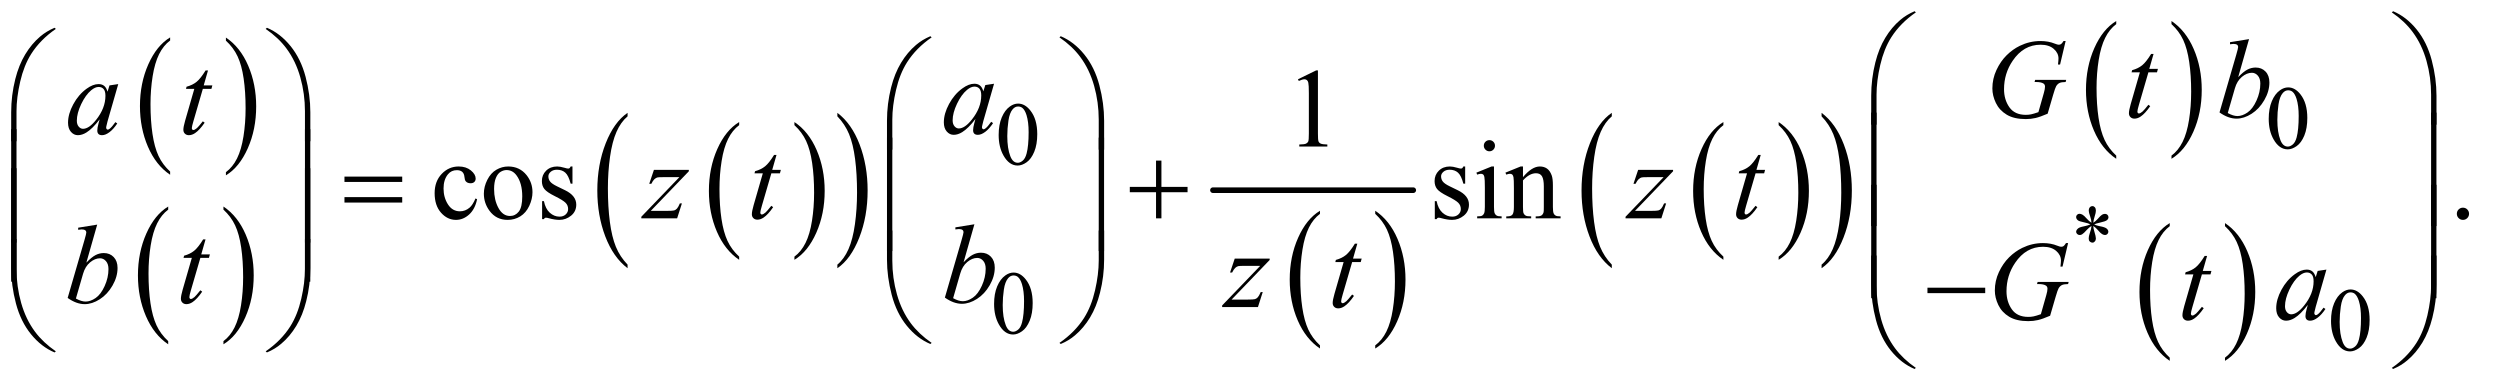 <?xml version="1.0" encoding="UTF-8"?>
<!DOCTYPE svg PUBLIC '-//W3C//DTD SVG 1.0//EN'
          'http://www.w3.org/TR/2001/REC-SVG-20010904/DTD/svg10.dtd'>
<svg stroke-dasharray="none" shape-rendering="auto" xmlns="http://www.w3.org/2000/svg" font-family="'Dialog'" text-rendering="auto" width="348" fill-opacity="1" color-interpolation="auto" color-rendering="auto" preserveAspectRatio="xMidYMid meet" font-size="12px" viewBox="0 0 348 54" fill="black" xmlns:xlink="http://www.w3.org/1999/xlink" stroke="black" image-rendering="auto" stroke-miterlimit="10" stroke-linecap="square" stroke-linejoin="miter" font-style="normal" stroke-width="1" height="54" stroke-dashoffset="0" font-weight="normal" stroke-opacity="1"
><!--Generated by the Batik Graphics2D SVG Generator--><defs id="genericDefs"
  /><g
  ><defs id="defs1"
    ><clipPath clipPathUnits="userSpaceOnUse" id="clipPath1"
      ><path d="M0.94 1.608 L221.488 1.608 L221.488 35.318 L0.94 35.318 L0.94 1.608 Z"
      /></clipPath
      ><clipPath clipPathUnits="userSpaceOnUse" id="clipPath2"
      ><path d="M30.02 51.542 L30.02 1131.989 L7076.292 1131.989 L7076.292 51.542 Z"
      /></clipPath
    ></defs
    ><g transform="scale(1.576,1.576) translate(-0.94,-1.608) matrix(0.031,0,0,0.031,0,0)"
    ><path d="M515.062 540.781 L515.062 549.797 Q474.406 522.516 451.742 469.703 Q429.078 416.891 429.078 354.125 Q429.078 288.828 452.914 235.18 Q476.75 181.531 515.062 158.438 L515.062 167.25 Q495.906 181.531 483.602 206.305 Q471.297 231.078 465.219 269.188 Q459.141 307.297 459.141 348.656 Q459.141 395.484 464.75 433.273 Q470.359 471.062 481.883 495.945 Q493.406 520.828 515.062 540.781 Z" stroke="none" clip-path="url(#clipPath2)"
    /></g
    ><g transform="matrix(0.049,0,0,0.049,-1.481,-2.534)"
    ><path d="M672.016 167.25 L672.016 158.438 Q712.656 185.516 735.32 238.32 Q757.984 291.125 757.984 353.906 Q757.984 419.203 734.156 472.953 Q710.328 526.703 672.016 549.797 L672.016 540.781 Q691.328 526.5 703.633 501.727 Q715.938 476.953 721.93 438.945 Q727.922 400.938 727.922 359.375 Q727.922 312.75 722.398 274.852 Q716.875 236.953 705.266 212.078 Q693.656 187.203 672.016 167.25 Z" stroke="none" clip-path="url(#clipPath2)"
    /></g
    ><g transform="matrix(0.049,0,0,0.049,-1.481,-2.534)"
    ><path d="M508.062 1020.781 L508.062 1029.797 Q467.406 1002.516 444.742 949.703 Q422.078 896.891 422.078 834.125 Q422.078 768.828 445.914 715.18 Q469.75 661.531 508.062 638.438 L508.062 647.25 Q488.906 661.531 476.602 686.305 Q464.297 711.078 458.219 749.188 Q452.141 787.297 452.141 828.656 Q452.141 875.484 457.75 913.273 Q463.359 951.062 474.883 975.945 Q486.406 1000.828 508.062 1020.781 Z" stroke="none" clip-path="url(#clipPath2)"
    /></g
    ><g transform="matrix(0.049,0,0,0.049,-1.481,-2.534)"
    ><path d="M665.016 647.25 L665.016 638.438 Q705.656 665.516 728.32 718.32 Q750.984 771.125 750.984 833.906 Q750.984 899.203 727.156 952.953 Q703.328 1006.703 665.016 1029.797 L665.016 1020.781 Q684.328 1006.5 696.633 981.727 Q708.938 956.953 714.93 918.945 Q720.922 880.938 720.922 839.375 Q720.922 792.75 715.398 754.852 Q709.875 716.953 698.266 692.078 Q686.656 667.203 665.016 647.25 Z" stroke="none" clip-path="url(#clipPath2)"
    /></g
    ><g transform="matrix(0.049,0,0,0.049,-1.481,-2.534)"
    ><path d="M2130.062 780.781 L2130.062 789.797 Q2089.406 762.516 2066.742 709.703 Q2044.078 656.891 2044.078 594.125 Q2044.078 528.828 2067.914 475.18 Q2091.75 421.531 2130.062 398.438 L2130.062 407.25 Q2110.906 421.531 2098.602 446.305 Q2086.297 471.078 2080.219 509.188 Q2074.141 547.297 2074.141 588.656 Q2074.141 635.484 2079.75 673.273 Q2085.359 711.062 2096.883 735.945 Q2108.406 760.828 2130.062 780.781 Z" stroke="none" clip-path="url(#clipPath2)"
    /></g
    ><g transform="matrix(0.049,0,0,0.049,-1.481,-2.534)"
    ><path d="M2287.016 407.25 L2287.016 398.438 Q2327.656 425.516 2350.32 478.32 Q2372.984 531.125 2372.984 593.906 Q2372.984 659.203 2349.156 712.953 Q2325.328 766.703 2287.016 789.797 L2287.016 780.781 Q2306.328 766.5 2318.633 741.727 Q2330.938 716.953 2336.93 678.945 Q2342.922 640.938 2342.922 599.375 Q2342.922 552.75 2337.398 514.852 Q2331.875 476.953 2320.266 452.078 Q2308.656 427.203 2287.016 407.25 Z" stroke="none" clip-path="url(#clipPath2)"
    /></g
    ><g transform="matrix(0.049,0,0,0.049,-1.481,-2.534)"
    ><path d="M1813.062 803.484 L1813.062 813.672 Q1772.406 782.891 1749.742 723.328 Q1727.078 663.766 1727.078 592.953 Q1727.078 519.312 1750.914 458.805 Q1774.75 398.297 1813.062 372.25 L1813.062 382.188 Q1793.906 398.297 1781.602 426.242 Q1769.297 454.188 1763.219 497.172 Q1757.141 540.156 1757.141 586.797 Q1757.141 639.609 1762.75 682.234 Q1768.359 724.859 1779.883 752.93 Q1791.406 781 1813.062 803.484 Z" stroke="none" clip-path="url(#clipPath2)"
    /></g
    ><g transform="matrix(0.049,0,0,0.049,-1.481,-2.534)"
    ><path d="M2409.016 382.188 L2409.016 372.25 Q2449.656 402.797 2472.32 462.359 Q2494.984 521.922 2494.984 592.719 Q2494.984 666.375 2471.156 727 Q2447.328 787.625 2409.016 813.672 L2409.016 803.484 Q2428.328 787.391 2440.633 759.445 Q2452.938 731.5 2458.93 688.633 Q2464.922 645.766 2464.922 598.875 Q2464.922 546.312 2459.398 503.562 Q2453.875 460.812 2442.266 432.75 Q2430.656 404.688 2409.016 382.188 Z" stroke="none" clip-path="url(#clipPath2)"
    /></g
    ><g transform="matrix(0.049,0,0,0.049,-1.481,-2.534)"
    ><path d="M3780.062 1032.781 L3780.062 1041.797 Q3739.406 1014.516 3716.742 961.703 Q3694.078 908.891 3694.078 846.125 Q3694.078 780.828 3717.914 727.18 Q3741.75 673.531 3780.062 650.438 L3780.062 659.25 Q3760.906 673.531 3748.602 698.305 Q3736.297 723.078 3730.219 761.188 Q3724.141 799.297 3724.141 840.656 Q3724.141 887.484 3729.75 925.273 Q3735.359 963.062 3746.883 987.945 Q3758.406 1012.828 3780.062 1032.781 Z" stroke="none" clip-path="url(#clipPath2)"
    /></g
    ><g transform="matrix(0.049,0,0,0.049,-1.481,-2.534)"
    ><path d="M3937.016 659.25 L3937.016 650.438 Q3977.656 677.516 4000.32 730.32 Q4022.984 783.125 4022.984 845.906 Q4022.984 911.203 3999.156 964.953 Q3975.328 1018.703 3937.016 1041.797 L3937.016 1032.781 Q3956.328 1018.5 3968.633 993.727 Q3980.938 968.953 3986.93 930.945 Q3992.922 892.938 3992.922 851.375 Q3992.922 804.75 3987.398 766.852 Q3981.875 728.953 3970.266 704.078 Q3958.656 679.203 3937.016 659.25 Z" stroke="none" clip-path="url(#clipPath2)"
    /></g
    ><g stroke-width="16" transform="matrix(0.049,0,0,0.049,-1.481,-2.534)" stroke-linejoin="round" stroke-linecap="round"
    ><line y2="592" fill="none" x1="3476" clip-path="url(#clipPath2)" x2="4045" y1="592"
    /></g
    ><g transform="matrix(0.049,0,0,0.049,-1.481,-2.534)"
    ><path d="M4926.062 780.781 L4926.062 789.797 Q4885.406 762.516 4862.742 709.703 Q4840.078 656.891 4840.078 594.125 Q4840.078 528.828 4863.914 475.18 Q4887.75 421.531 4926.062 398.438 L4926.062 407.25 Q4906.906 421.531 4894.602 446.305 Q4882.297 471.078 4876.219 509.188 Q4870.141 547.297 4870.141 588.656 Q4870.141 635.484 4875.75 673.273 Q4881.359 711.062 4892.883 735.945 Q4904.406 760.828 4926.062 780.781 Z" stroke="none" clip-path="url(#clipPath2)"
    /></g
    ><g transform="matrix(0.049,0,0,0.049,-1.481,-2.534)"
    ><path d="M5083.016 407.25 L5083.016 398.438 Q5123.656 425.516 5146.32 478.32 Q5168.984 531.125 5168.984 593.906 Q5168.984 659.203 5145.156 712.953 Q5121.328 766.703 5083.016 789.797 L5083.016 780.781 Q5102.328 766.5 5114.633 741.727 Q5126.938 716.953 5132.93 678.945 Q5138.922 640.938 5138.922 599.375 Q5138.922 552.75 5133.398 514.852 Q5127.875 476.953 5116.266 452.078 Q5104.656 427.203 5083.016 407.25 Z" stroke="none" clip-path="url(#clipPath2)"
    /></g
    ><g transform="matrix(0.049,0,0,0.049,-1.481,-2.534)"
    ><path d="M4609.062 803.484 L4609.062 813.672 Q4568.406 782.891 4545.742 723.328 Q4523.078 663.766 4523.078 592.953 Q4523.078 519.312 4546.914 458.805 Q4570.75 398.297 4609.062 372.25 L4609.062 382.188 Q4589.906 398.297 4577.602 426.242 Q4565.297 454.188 4559.219 497.172 Q4553.141 540.156 4553.141 586.797 Q4553.141 639.609 4558.75 682.234 Q4564.359 724.859 4575.883 752.93 Q4587.406 781 4609.062 803.484 Z" stroke="none" clip-path="url(#clipPath2)"
    /></g
    ><g transform="matrix(0.049,0,0,0.049,-1.481,-2.534)"
    ><path d="M5205.016 382.188 L5205.016 372.25 Q5245.656 402.797 5268.32 462.359 Q5290.984 521.922 5290.984 592.719 Q5290.984 666.375 5267.156 727 Q5243.328 787.625 5205.016 813.672 L5205.016 803.484 Q5224.328 787.391 5236.633 759.445 Q5248.938 731.5 5254.93 688.633 Q5260.922 645.766 5260.922 598.875 Q5260.922 546.312 5255.398 503.562 Q5249.875 460.812 5238.266 432.75 Q5226.656 404.688 5205.016 382.188 Z" stroke="none" clip-path="url(#clipPath2)"
    /></g
    ><g transform="matrix(0.049,0,0,0.049,-1.481,-2.534)"
    ><path d="M6042.062 493.781 L6042.062 502.797 Q6001.406 475.516 5978.742 422.703 Q5956.078 369.891 5956.078 307.125 Q5956.078 241.828 5979.914 188.18 Q6003.75 134.531 6042.062 111.438 L6042.062 120.25 Q6022.906 134.531 6010.602 159.305 Q5998.297 184.078 5992.219 222.188 Q5986.141 260.297 5986.141 301.656 Q5986.141 348.484 5991.75 386.273 Q5997.359 424.062 6008.883 448.945 Q6020.406 473.828 6042.062 493.781 Z" stroke="none" clip-path="url(#clipPath2)"
    /></g
    ><g transform="matrix(0.049,0,0,0.049,-1.481,-2.534)"
    ><path d="M6199.016 120.25 L6199.016 111.438 Q6239.656 138.516 6262.32 191.32 Q6284.984 244.125 6284.984 306.906 Q6284.984 372.203 6261.156 425.953 Q6237.328 479.703 6199.016 502.797 L6199.016 493.781 Q6218.328 479.5 6230.633 454.727 Q6242.938 429.953 6248.93 391.945 Q6254.922 353.938 6254.922 312.375 Q6254.922 265.75 6249.398 227.852 Q6243.875 189.953 6232.266 165.078 Q6220.656 140.203 6199.016 120.25 Z" stroke="none" clip-path="url(#clipPath2)"
    /></g
    ><g transform="matrix(0.049,0,0,0.049,-1.481,-2.534)"
    ><path d="M6194.062 1067.781 L6194.062 1076.797 Q6153.406 1049.516 6130.742 996.703 Q6108.078 943.891 6108.078 881.125 Q6108.078 815.828 6131.914 762.18 Q6155.75 708.531 6194.062 685.438 L6194.062 694.25 Q6174.906 708.531 6162.602 733.305 Q6150.297 758.078 6144.219 796.188 Q6138.141 834.297 6138.141 875.656 Q6138.141 922.484 6143.75 960.273 Q6149.359 998.062 6160.883 1022.945 Q6172.406 1047.828 6194.062 1067.781 Z" stroke="none" clip-path="url(#clipPath2)"
    /></g
    ><g transform="matrix(0.049,0,0,0.049,-1.481,-2.534)"
    ><path d="M6351.016 694.25 L6351.016 685.438 Q6391.656 712.516 6414.32 765.32 Q6436.984 818.125 6436.984 880.906 Q6436.984 946.203 6413.156 999.953 Q6389.328 1053.703 6351.016 1076.797 L6351.016 1067.781 Q6370.328 1053.5 6382.633 1028.727 Q6394.938 1003.953 6400.93 965.945 Q6406.922 927.938 6406.922 886.375 Q6406.922 839.75 6401.398 801.852 Q6395.875 763.953 6384.266 739.078 Q6372.656 714.203 6351.016 694.25 Z" stroke="none" clip-path="url(#clipPath2)"
    /></g
    ><g transform="matrix(0.049,0,0,0.049,-1.481,-2.534)"
    ><path d="M6475.25 389.25 Q6475.25 360.25 6484 339.312 Q6492.75 318.375 6507.25 308.125 Q6518.5 300 6530.5 300 Q6550 300 6565.5 319.875 Q6584.875 344.5 6584.875 386.625 Q6584.875 416.125 6576.375 436.75 Q6567.875 457.375 6554.688 466.688 Q6541.5 476 6529.25 476 Q6505 476 6488.875 447.375 Q6475.25 423.25 6475.25 389.25 ZM6499.75 392.375 Q6499.75 427.375 6508.375 449.5 Q6515.5 468.125 6529.625 468.125 Q6536.375 468.125 6543.625 462.062 Q6550.875 456 6554.625 441.75 Q6560.375 420.25 6560.375 381.125 Q6560.375 352.125 6554.375 332.75 Q6549.875 318.375 6542.75 312.375 Q6537.625 308.25 6530.375 308.25 Q6521.875 308.25 6515.25 315.875 Q6506.25 326.25 6503 348.5 Q6499.75 370.75 6499.75 392.375 Z" stroke="none" clip-path="url(#clipPath2)"
    /></g
    ><g transform="matrix(0.049,0,0,0.049,-1.481,-2.534)"
    ><path d="M2867.25 435.25 Q2867.25 406.25 2876 385.312 Q2884.75 364.375 2899.25 354.125 Q2910.5 346 2922.5 346 Q2942 346 2957.5 365.875 Q2976.875 390.5 2976.875 432.625 Q2976.875 462.125 2968.375 482.75 Q2959.875 503.375 2946.688 512.688 Q2933.5 522 2921.25 522 Q2897 522 2880.875 493.375 Q2867.25 469.25 2867.25 435.25 ZM2891.75 438.375 Q2891.75 473.375 2900.375 495.5 Q2907.5 514.125 2921.625 514.125 Q2928.375 514.125 2935.625 508.062 Q2942.875 502 2946.625 487.75 Q2952.375 466.25 2952.375 427.125 Q2952.375 398.125 2946.375 378.75 Q2941.875 364.375 2934.75 358.375 Q2929.625 354.25 2922.375 354.25 Q2913.875 354.25 2907.25 361.875 Q2898.25 372.25 2895 394.5 Q2891.75 416.75 2891.75 438.375 Z" stroke="none" clip-path="url(#clipPath2)"
    /></g
    ><g transform="matrix(0.049,0,0,0.049,-1.481,-2.534)"
    ><path d="M5971.75 684.5 Q5971.25 675.875 5968.25 667.375 Q5964 655.125 5964 650.5 Q5964 644 5967.062 640.625 Q5970.125 637.25 5974.625 637.25 Q5978.5 637.25 5981.375 640.625 Q5984.25 644 5984.25 650.25 Q5984.25 655.875 5980.938 665.938 Q5977.625 676 5976.875 684.5 Q5983.75 680.125 5989.25 673.875 Q5997.75 664 6001.875 661.625 Q6006 659.25 6010.25 659.25 Q6014.375 659.25 6017.188 662.062 Q6020 664.875 6020 668.75 Q6020 673.375 6015.875 677 Q6011.75 680.625 5995.25 684.25 Q5985.625 686.375 5979.25 689.125 Q5985.75 692.5 5995.125 694.25 Q6010.25 697 6014.938 701.125 Q6019.625 705.25 6019.625 710.125 Q6019.625 713.875 6016.812 716.625 Q6014 719.375 6010.25 719.375 Q6006.5 719.375 6001.938 716.75 Q5997.375 714.125 5989.625 705 Q5984.5 698.875 5976.875 693.5 Q5977.125 700.625 5979.75 709 Q5984.25 723.75 5984.25 729.125 Q5984.25 734.125 5981.25 737.562 Q5978.25 741 5974.875 741 Q5970.25 741 5966.5 737.375 Q5963.875 734.75 5963.875 729 Q5963.875 723 5966.75 714.562 Q5969.625 706.125 5970.375 702.938 Q5971.125 699.75 5971.75 693.5 Q5964.375 698.375 5958.875 704.375 Q5949.75 714.625 5945.125 717.375 Q5941.875 719.375 5938.375 719.375 Q5934.125 719.375 5931.125 716.5 Q5928.125 713.625 5928.125 710.125 Q5928.125 707 5930.688 703.562 Q5933.25 700.125 5938.375 697.875 Q5941.75 696.375 5953.75 693.875 Q5961.5 692.25 5968.875 689.125 Q5962.125 685.75 5952.75 683.875 Q5937.375 680.625 5933.75 678 Q5928.125 673.875 5928.125 668 Q5928.125 664.625 5930.938 661.812 Q5933.75 659 5937.5 659 Q5941.625 659 5946.25 661.625 Q5950.875 664.25 5957.75 672.188 Q5964.625 680.125 5971.75 684.5 Z" stroke="none" clip-path="url(#clipPath2)"
    /></g
    ><g transform="matrix(0.049,0,0,0.049,-1.481,-2.534)"
    ><path d="M2854.25 915.25 Q2854.25 886.25 2863 865.312 Q2871.75 844.375 2886.25 834.125 Q2897.5 826 2909.5 826 Q2929 826 2944.5 845.875 Q2963.875 870.5 2963.875 912.625 Q2963.875 942.125 2955.375 962.75 Q2946.875 983.375 2933.688 992.688 Q2920.5 1002 2908.25 1002 Q2884 1002 2867.875 973.375 Q2854.25 949.25 2854.25 915.25 ZM2878.75 918.375 Q2878.75 953.375 2887.375 975.5 Q2894.5 994.125 2908.625 994.125 Q2915.375 994.125 2922.625 988.062 Q2929.875 982 2933.625 967.75 Q2939.375 946.25 2939.375 907.125 Q2939.375 878.125 2933.375 858.75 Q2928.875 844.375 2921.75 838.375 Q2916.625 834.25 2909.375 834.25 Q2900.875 834.25 2894.25 841.875 Q2885.25 852.25 2882 874.5 Q2878.75 896.75 2878.75 918.375 Z" stroke="none" clip-path="url(#clipPath2)"
    /></g
    ><g transform="matrix(0.049,0,0,0.049,-1.481,-2.534)"
    ><path d="M6652.25 963.25 Q6652.25 934.25 6661 913.312 Q6669.75 892.375 6684.25 882.125 Q6695.5 874 6707.5 874 Q6727 874 6742.5 893.875 Q6761.875 918.5 6761.875 960.625 Q6761.875 990.125 6753.375 1010.75 Q6744.875 1031.375 6731.688 1040.688 Q6718.5 1050 6706.25 1050 Q6682 1050 6665.875 1021.375 Q6652.25 997.25 6652.25 963.25 ZM6676.75 966.375 Q6676.75 1001.375 6685.375 1023.5 Q6692.5 1042.125 6706.625 1042.125 Q6713.375 1042.125 6720.625 1036.062 Q6727.875 1030 6731.625 1015.75 Q6737.375 994.25 6737.375 955.125 Q6737.375 926.125 6731.375 906.75 Q6726.875 892.375 6719.75 886.375 Q6714.625 882.25 6707.375 882.25 Q6698.875 882.25 6692.25 889.875 Q6683.25 900.25 6680 922.5 Q6676.75 944.75 6676.75 966.375 Z" stroke="none" clip-path="url(#clipPath2)"
    /></g
    ><g transform="matrix(0.049,0,0,0.049,-1.481,-2.534)"
    ><path d="M3717.5 276.906 L3769.062 251.75 L3774.219 251.75 L3774.219 430.656 Q3774.219 448.469 3775.703 452.844 Q3777.188 457.219 3781.875 459.562 Q3786.562 461.906 3800.938 462.219 L3800.938 468 L3721.25 468 L3721.25 462.219 Q3736.25 461.906 3740.625 459.641 Q3745 457.375 3746.719 453.547 Q3748.438 449.719 3748.438 430.656 L3748.438 316.281 Q3748.438 293.156 3746.875 286.594 Q3745.781 281.594 3742.891 279.25 Q3740 276.906 3735.938 276.906 Q3730.156 276.906 3719.844 281.75 L3717.5 276.906 Z" stroke="none" clip-path="url(#clipPath2)"
    /></g
    ><g transform="matrix(0.049,0,0,0.049,-1.481,-2.534)"
    ><path d="M1385.562 617.625 Q1379.781 645.906 1362.906 661.141 Q1346.031 676.375 1325.562 676.375 Q1301.188 676.375 1283.062 655.906 Q1264.938 635.438 1264.938 600.594 Q1264.938 566.844 1285.016 545.75 Q1305.094 524.656 1333.219 524.656 Q1354.312 524.656 1367.906 535.828 Q1381.5 547 1381.5 559.031 Q1381.5 564.969 1377.672 568.641 Q1373.844 572.312 1366.969 572.312 Q1357.75 572.312 1353.062 566.375 Q1350.406 563.094 1349.547 553.875 Q1348.688 544.656 1343.219 539.812 Q1337.75 535.125 1328.062 535.125 Q1312.438 535.125 1302.906 546.688 Q1290.25 562 1290.25 587.156 Q1290.25 612.781 1302.828 632.391 Q1315.406 652 1336.812 652 Q1352.125 652 1364.312 641.531 Q1372.906 634.344 1381.031 615.438 L1385.562 617.625 ZM1474 524.656 Q1506.5 524.656 1526.188 549.344 Q1542.906 570.438 1542.906 597.781 Q1542.906 617 1533.688 636.688 Q1524.469 656.375 1508.297 666.375 Q1492.125 676.375 1472.281 676.375 Q1439.938 676.375 1420.875 650.594 Q1404.781 628.875 1404.781 601.844 Q1404.781 582.156 1414.547 562.703 Q1424.312 543.25 1440.25 533.953 Q1456.188 524.656 1474 524.656 ZM1469.156 534.812 Q1460.875 534.812 1452.516 539.734 Q1444.156 544.656 1439 557 Q1433.844 569.344 1433.844 588.719 Q1433.844 619.969 1446.266 642.625 Q1458.688 665.281 1479 665.281 Q1494.156 665.281 1504 652.781 Q1513.844 640.281 1513.844 609.812 Q1513.844 571.688 1497.438 549.812 Q1486.344 534.812 1469.156 534.812 ZM1656.5 524.656 L1656.5 573.406 L1651.344 573.406 Q1645.406 550.438 1636.109 542.156 Q1626.812 533.875 1612.438 533.875 Q1601.5 533.875 1594.781 539.656 Q1588.062 545.438 1588.062 552.469 Q1588.062 561.219 1593.062 567.469 Q1597.906 573.875 1612.75 581.062 L1635.562 592.156 Q1667.281 607.625 1667.281 632.938 Q1667.281 652.469 1652.516 664.422 Q1637.75 676.375 1619.469 676.375 Q1606.344 676.375 1589.469 671.688 Q1584.312 670.125 1581.031 670.125 Q1577.438 670.125 1575.406 674.188 L1570.25 674.188 L1570.25 623.094 L1575.406 623.094 Q1579.781 644.969 1592.125 656.062 Q1604.469 667.156 1619.781 667.156 Q1630.562 667.156 1637.359 660.828 Q1644.156 654.5 1644.156 645.594 Q1644.156 634.812 1636.578 627.469 Q1629 620.125 1606.344 608.875 Q1583.688 597.625 1576.656 588.562 Q1569.625 579.656 1569.625 566.062 Q1569.625 548.406 1581.734 536.531 Q1593.844 524.656 1613.062 524.656 Q1621.5 524.656 1633.531 528.25 Q1641.5 530.594 1644.156 530.594 Q1646.656 530.594 1648.062 529.5 Q1649.469 528.406 1651.344 524.656 L1656.5 524.656 ZM4192.5 524.656 L4192.5 573.406 L4187.344 573.406 Q4181.406 550.438 4172.109 542.156 Q4162.812 533.875 4148.438 533.875 Q4137.5 533.875 4130.781 539.656 Q4124.062 545.438 4124.062 552.469 Q4124.062 561.219 4129.062 567.469 Q4133.906 573.875 4148.75 581.062 L4171.562 592.156 Q4203.281 607.625 4203.281 632.938 Q4203.281 652.469 4188.516 664.422 Q4173.75 676.375 4155.469 676.375 Q4142.344 676.375 4125.469 671.688 Q4120.312 670.125 4117.031 670.125 Q4113.438 670.125 4111.406 674.188 L4106.25 674.188 L4106.25 623.094 L4111.406 623.094 Q4115.781 644.969 4128.125 656.062 Q4140.469 667.156 4155.781 667.156 Q4166.562 667.156 4173.359 660.828 Q4180.156 654.5 4180.156 645.594 Q4180.156 634.812 4172.578 627.469 Q4165 620.125 4142.344 608.875 Q4119.688 597.625 4112.656 588.562 Q4105.625 579.656 4105.625 566.062 Q4105.625 548.406 4117.734 536.531 Q4129.844 524.656 4149.062 524.656 Q4157.5 524.656 4169.531 528.25 Q4177.5 530.594 4180.156 530.594 Q4182.656 530.594 4184.062 529.5 Q4185.469 528.406 4187.344 524.656 L4192.5 524.656 ZM4261.406 449.812 Q4267.969 449.812 4272.578 454.422 Q4277.188 459.031 4277.188 465.594 Q4277.188 472.156 4272.578 476.844 Q4267.969 481.531 4261.406 481.531 Q4254.844 481.531 4250.156 476.844 Q4245.469 472.156 4245.469 465.594 Q4245.469 459.031 4250.078 454.422 Q4254.688 449.812 4261.406 449.812 ZM4274.375 524.656 L4274.375 639.656 Q4274.375 653.094 4276.328 657.547 Q4278.281 662 4282.109 664.188 Q4285.938 666.375 4296.094 666.375 L4296.094 672 L4226.562 672 L4226.562 666.375 Q4237.031 666.375 4240.625 664.344 Q4244.219 662.312 4246.328 657.625 Q4248.438 652.938 4248.438 639.656 L4248.438 584.5 Q4248.438 561.219 4247.031 554.344 Q4245.938 549.344 4243.594 547.391 Q4241.25 545.438 4237.188 545.438 Q4232.812 545.438 4226.562 547.781 L4224.375 542.156 L4267.5 524.656 L4274.375 524.656 ZM4356.719 554.969 Q4381.875 524.656 4404.688 524.656 Q4416.406 524.656 4424.844 530.516 Q4433.281 536.375 4438.281 549.812 Q4441.719 559.188 4441.719 578.562 L4441.719 639.656 Q4441.719 653.25 4443.906 658.094 Q4445.625 662 4449.453 664.188 Q4453.281 666.375 4463.594 666.375 L4463.594 672 L4392.812 672 L4392.812 666.375 L4395.781 666.375 Q4405.781 666.375 4409.766 663.328 Q4413.75 660.281 4415.312 654.344 Q4415.938 652 4415.938 639.656 L4415.938 581.062 Q4415.938 561.531 4410.859 552.703 Q4405.781 543.875 4393.75 543.875 Q4375.156 543.875 4356.719 564.188 L4356.719 639.656 Q4356.719 654.188 4358.438 657.625 Q4360.625 662.156 4364.453 664.266 Q4368.281 666.375 4380 666.375 L4380 672 L4309.219 672 L4309.219 666.375 L4312.344 666.375 Q4323.281 666.375 4327.109 660.828 Q4330.938 655.281 4330.938 639.656 L4330.938 586.531 Q4330.938 560.75 4329.766 555.125 Q4328.594 549.5 4326.172 547.469 Q4323.75 545.438 4319.688 545.438 Q4315.312 545.438 4309.219 547.781 L4306.875 542.156 L4350 524.656 L4356.719 524.656 L4356.719 554.969 ZM7027 641.688 Q7034.344 641.688 7039.344 646.766 Q7044.344 651.844 7044.344 659.031 Q7044.344 666.219 7039.266 671.297 Q7034.188 676.375 7027 676.375 Q7019.812 676.375 7014.734 671.297 Q7009.656 666.219 7009.656 659.031 Q7009.656 651.688 7014.734 646.688 Q7019.812 641.688 7027 641.688 Z" stroke="none" clip-path="url(#clipPath2)"
    /></g
    ><g transform="matrix(0.049,0,0,0.049,-1.481,-2.534)"
    ><path d="M5898.312 168.281 L5882.531 235 L5876.594 235 Q5878 223.281 5878 217.656 Q5878 202.344 5864.484 190.547 Q5850.969 178.75 5827.219 178.75 Q5778.625 178.75 5747.844 224.375 Q5723.312 260.469 5723.312 305.156 Q5723.312 334.844 5738.469 356.406 Q5753.625 377.969 5785.188 377.969 Q5793 377.969 5799.953 376.562 Q5806.906 375.156 5820.969 370.312 L5836.438 315.781 Q5839.719 304.531 5839.719 297.812 Q5839.719 292.188 5835.656 289.219 Q5829.094 284.688 5814.406 284.688 L5810.031 284.688 L5811.75 278.594 L5899.875 278.594 L5898.312 284.688 Q5886.281 284.844 5880.812 287.5 Q5875.344 290.156 5871.438 296.562 Q5868.781 300.781 5862.844 321.094 L5847.219 374.688 Q5825.812 383.906 5812.688 386.953 Q5799.562 390 5785.031 390 Q5751.594 390 5730.812 377.422 Q5710.031 364.844 5700.109 344.141 Q5690.188 323.438 5690.188 302.969 Q5690.188 275.469 5701.75 250.703 Q5713.312 225.938 5730.578 208.828 Q5747.844 191.719 5768.156 181.875 Q5796.125 168.281 5826.906 168.281 Q5849.562 168.281 5867.844 175.781 Q5875.188 178.75 5878.625 178.75 Q5882.531 178.75 5885.266 176.953 Q5888 175.156 5892.375 168.281 L5898.312 168.281 ZM6148.125 204.844 L6135.938 247.344 L6160.469 247.344 L6157.812 257.188 L6133.438 257.188 L6106.562 349.375 Q6102.188 364.219 6102.188 368.594 Q6102.188 371.25 6103.438 372.656 Q6104.688 374.062 6106.406 374.062 Q6110.312 374.062 6116.719 368.594 Q6120.469 365.469 6133.438 349.375 L6138.594 353.281 Q6124.219 374.219 6111.406 382.812 Q6102.656 388.75 6093.75 388.75 Q6086.875 388.75 6082.5 384.453 Q6078.125 380.156 6078.125 373.438 Q6078.125 365 6083.125 347.656 L6109.219 257.188 L6085.625 257.188 L6087.188 251.094 Q6104.375 246.406 6115.781 237.109 Q6127.188 227.812 6141.25 204.844 L6148.125 204.844 ZM6419.344 162.812 L6388.562 270.781 Q6403.562 255.156 6414.734 249.375 Q6425.906 243.594 6438.094 243.594 Q6455.281 243.594 6466.219 255 Q6477.156 266.406 6477.156 285.938 Q6477.156 311.094 6462.781 336.016 Q6448.406 360.938 6426.688 374.844 Q6404.969 388.75 6383.875 388.75 Q6360.281 388.75 6335.438 371.094 L6382.938 207.5 Q6388.406 188.594 6388.406 185.312 Q6388.406 181.25 6385.906 179.219 Q6382.312 176.406 6375.281 176.406 Q6372 176.406 6365.281 177.5 L6365.281 171.562 L6419.344 162.812 ZM6358.875 372.812 Q6374.5 381.406 6386.375 381.406 Q6400.125 381.406 6414.891 371.328 Q6429.656 361.25 6440.516 337.344 Q6451.375 313.438 6451.375 289.062 Q6451.375 274.688 6444.266 266.562 Q6437.156 258.438 6427.469 258.438 Q6412.938 258.438 6399.031 270.078 Q6385.125 281.719 6379.188 302.5 L6358.875 372.812 Z" stroke="none" clip-path="url(#clipPath2)"
    /></g
    ><g transform="matrix(0.049,0,0,0.049,-1.481,-2.534)"
    ><path d="M2854.156 289.594 L2823.688 395.531 L2820.25 409.75 Q2819.781 411.781 2819.781 413.188 Q2819.781 415.688 2821.344 417.562 Q2822.594 418.969 2824.469 418.969 Q2826.5 418.969 2829.781 416.469 Q2835.875 411.938 2846.031 397.719 L2851.344 401.469 Q2840.562 417.719 2829.156 426.234 Q2817.75 434.75 2808.062 434.75 Q2801.344 434.75 2797.984 431.391 Q2794.625 428.031 2794.625 421.625 Q2794.625 413.969 2798.062 401.469 L2801.344 389.75 Q2780.875 416.469 2763.688 427.094 Q2751.344 434.75 2739.469 434.75 Q2728.062 434.75 2719.781 425.297 Q2711.5 415.844 2711.5 399.281 Q2711.5 374.438 2726.422 346.859 Q2741.344 319.281 2764.312 302.719 Q2782.281 289.594 2798.219 289.594 Q2807.75 289.594 2814.078 294.594 Q2820.406 299.594 2823.688 311.156 L2829.312 293.344 L2854.156 289.594 ZM2798.531 297.719 Q2788.531 297.719 2777.281 307.094 Q2761.344 320.375 2748.922 346.469 Q2736.5 372.562 2736.5 393.656 Q2736.5 404.281 2741.812 410.453 Q2747.125 416.625 2754 416.625 Q2771.031 416.625 2791.031 391.469 Q2817.75 358.031 2817.75 322.875 Q2817.75 309.594 2812.594 303.656 Q2807.438 297.719 2798.531 297.719 Z" stroke="none" clip-path="url(#clipPath2)"
    /></g
    ><g transform="matrix(0.049,0,0,0.049,-1.481,-2.534)"
    ><path d="M366.156 290.594 L335.688 396.531 L332.25 410.75 Q331.781 412.781 331.781 414.188 Q331.781 416.688 333.344 418.562 Q334.594 419.969 336.469 419.969 Q338.5 419.969 341.781 417.469 Q347.875 412.938 358.031 398.719 L363.344 402.469 Q352.562 418.719 341.156 427.234 Q329.75 435.75 320.062 435.75 Q313.344 435.75 309.984 432.391 Q306.625 429.031 306.625 422.625 Q306.625 414.969 310.062 402.469 L313.344 390.75 Q292.875 417.469 275.688 428.094 Q263.344 435.75 251.469 435.75 Q240.062 435.75 231.781 426.297 Q223.5 416.844 223.5 400.281 Q223.5 375.438 238.422 347.859 Q253.344 320.281 276.312 303.719 Q294.281 290.594 310.219 290.594 Q319.75 290.594 326.078 295.594 Q332.406 300.594 335.688 312.156 L341.312 294.344 L366.156 290.594 ZM310.531 298.719 Q300.531 298.719 289.281 308.094 Q273.344 321.375 260.922 347.469 Q248.5 373.562 248.5 394.656 Q248.5 405.281 253.812 411.453 Q259.125 417.625 266 417.625 Q283.031 417.625 303.031 392.469 Q329.75 359.031 329.75 323.875 Q329.75 310.594 324.594 304.656 Q319.438 298.719 310.531 298.719 ZM621.125 251.844 L608.938 294.344 L633.469 294.344 L630.812 304.188 L606.438 304.188 L579.562 396.375 Q575.188 411.219 575.188 415.594 Q575.188 418.25 576.438 419.656 Q577.688 421.062 579.406 421.062 Q583.312 421.062 589.719 415.594 Q593.469 412.469 606.438 396.375 L611.594 400.281 Q597.219 421.219 584.406 429.812 Q575.656 435.75 566.75 435.75 Q559.875 435.75 555.5 431.453 Q551.125 427.156 551.125 420.438 Q551.125 412 556.125 394.656 L582.219 304.188 L558.625 304.188 L560.188 298.094 Q577.375 293.406 588.781 284.109 Q600.188 274.812 614.25 251.844 L621.125 251.844 Z" stroke="none" clip-path="url(#clipPath2)"
    /></g
    ><g transform="matrix(0.049,0,0,0.049,-1.481,-2.534)"
    ><path d="M1887.875 534.344 L1987.094 534.344 L1987.094 538.25 L1878.969 650.75 L1924.75 650.75 Q1941 650.75 1945.375 649.5 Q1949.75 648.25 1953.422 644.188 Q1957.094 640.125 1961.625 629.5 L1967.406 629.5 L1953.812 672 L1852.094 672 L1852.094 667.469 L1960.219 554.969 L1915.219 554.969 Q1901 554.969 1898.031 555.75 Q1893.656 556.688 1889.359 560.672 Q1885.062 564.656 1880.531 573.875 L1874.594 573.875 L1887.875 534.344 ZM2236.125 491.844 L2223.938 534.344 L2248.469 534.344 L2245.812 544.188 L2221.438 544.188 L2194.562 636.375 Q2190.188 651.219 2190.188 655.594 Q2190.188 658.25 2191.438 659.656 Q2192.688 661.062 2194.406 661.062 Q2198.312 661.062 2204.719 655.594 Q2208.469 652.469 2221.438 636.375 L2226.594 640.281 Q2212.219 661.219 2199.406 669.812 Q2190.656 675.75 2181.75 675.75 Q2174.875 675.75 2170.5 671.453 Q2166.125 667.156 2166.125 660.438 Q2166.125 652 2171.125 634.656 L2197.219 544.188 L2173.625 544.188 L2175.188 538.094 Q2192.375 533.406 2203.781 524.109 Q2215.188 514.812 2229.25 491.844 L2236.125 491.844 ZM4683.875 534.344 L4783.094 534.344 L4783.094 538.25 L4674.969 650.75 L4720.75 650.75 Q4737 650.75 4741.375 649.5 Q4745.75 648.25 4749.422 644.188 Q4753.094 640.125 4757.625 629.5 L4763.406 629.5 L4749.812 672 L4648.094 672 L4648.094 667.469 L4756.219 554.969 L4711.219 554.969 Q4697 554.969 4694.031 555.75 Q4689.656 556.688 4685.359 560.672 Q4681.062 564.656 4676.531 573.875 L4670.594 573.875 L4683.875 534.344 ZM5032.125 491.844 L5019.938 534.344 L5044.469 534.344 L5041.812 544.188 L5017.438 544.188 L4990.562 636.375 Q4986.188 651.219 4986.188 655.594 Q4986.188 658.25 4987.438 659.656 Q4988.688 661.062 4990.406 661.062 Q4994.312 661.062 5000.719 655.594 Q5004.469 652.469 5017.438 636.375 L5022.594 640.281 Q5008.219 661.219 4995.406 669.812 Q4986.656 675.75 4977.75 675.75 Q4970.875 675.75 4966.5 671.453 Q4962.125 667.156 4962.125 660.438 Q4962.125 652 4967.125 634.656 L4993.219 544.188 L4969.625 544.188 L4971.188 538.094 Q4988.375 533.406 4999.781 524.109 Q5011.188 514.812 5025.25 491.844 L5032.125 491.844 Z" stroke="none" clip-path="url(#clipPath2)"
    /></g
    ><g transform="matrix(0.049,0,0,0.049,-1.481,-2.534)"
    ><path d="M2798.344 688.812 L2767.562 796.781 Q2782.562 781.156 2793.734 775.375 Q2804.906 769.594 2817.094 769.594 Q2834.281 769.594 2845.219 781 Q2856.156 792.406 2856.156 811.938 Q2856.156 837.094 2841.781 862.016 Q2827.406 886.938 2805.688 900.844 Q2783.969 914.75 2762.875 914.75 Q2739.281 914.75 2714.438 897.094 L2761.938 733.5 Q2767.406 714.594 2767.406 711.312 Q2767.406 707.25 2764.906 705.219 Q2761.312 702.406 2754.281 702.406 Q2751 702.406 2744.281 703.5 L2744.281 697.562 L2798.344 688.812 ZM2737.875 898.812 Q2753.5 907.406 2765.375 907.406 Q2779.125 907.406 2793.891 897.328 Q2808.656 887.25 2819.516 863.344 Q2830.375 839.438 2830.375 815.062 Q2830.375 800.688 2823.266 792.562 Q2816.156 784.438 2806.469 784.438 Q2791.938 784.438 2778.031 796.078 Q2764.125 807.719 2758.188 828.5 L2737.875 898.812 Z" stroke="none" clip-path="url(#clipPath2)"
    /></g
    ><g transform="matrix(0.049,0,0,0.049,-1.481,-2.534)"
    ><path d="M306.344 689.812 L275.562 797.781 Q290.562 782.156 301.734 776.375 Q312.906 770.594 325.094 770.594 Q342.281 770.594 353.219 782 Q364.156 793.406 364.156 812.938 Q364.156 838.094 349.781 863.016 Q335.406 887.938 313.688 901.844 Q291.969 915.75 270.875 915.75 Q247.281 915.75 222.438 898.094 L269.938 734.5 Q275.406 715.594 275.406 712.312 Q275.406 708.25 272.906 706.219 Q269.312 703.406 262.281 703.406 Q259 703.406 252.281 704.5 L252.281 698.562 L306.344 689.812 ZM245.875 899.812 Q261.5 908.406 273.375 908.406 Q287.125 908.406 301.891 898.328 Q316.656 888.25 327.516 864.344 Q338.375 840.438 338.375 816.062 Q338.375 801.688 331.266 793.562 Q324.156 785.438 314.469 785.438 Q299.938 785.438 286.031 797.078 Q272.125 808.719 266.188 829.5 L245.875 899.812 ZM614.125 731.844 L601.938 774.344 L626.469 774.344 L623.812 784.188 L599.438 784.188 L572.562 876.375 Q568.188 891.219 568.188 895.594 Q568.188 898.25 569.438 899.656 Q570.688 901.062 572.406 901.062 Q576.312 901.062 582.719 895.594 Q586.469 892.469 599.438 876.375 L604.594 880.281 Q590.219 901.219 577.406 909.812 Q568.656 915.75 559.75 915.75 Q552.875 915.75 548.5 911.453 Q544.125 907.156 544.125 900.438 Q544.125 892 549.125 874.656 L575.219 784.188 L551.625 784.188 L553.188 778.094 Q570.375 773.406 581.781 764.109 Q593.188 754.812 607.25 731.844 L614.125 731.844 Z" stroke="none" clip-path="url(#clipPath2)"
    /></g
    ><g transform="matrix(0.049,0,0,0.049,-1.481,-2.534)"
    ><path d="M3537.875 786.344 L3637.094 786.344 L3637.094 790.25 L3528.969 902.75 L3574.75 902.75 Q3591 902.75 3595.375 901.5 Q3599.75 900.25 3603.422 896.188 Q3607.094 892.125 3611.625 881.5 L3617.406 881.5 L3603.812 924 L3502.094 924 L3502.094 919.469 L3610.219 806.969 L3565.219 806.969 Q3551 806.969 3548.031 807.75 Q3543.656 808.688 3539.359 812.672 Q3535.062 816.656 3530.531 825.875 L3524.594 825.875 L3537.875 786.344 ZM3886.125 743.844 L3873.938 786.344 L3898.469 786.344 L3895.812 796.188 L3871.438 796.188 L3844.562 888.375 Q3840.188 903.219 3840.188 907.594 Q3840.188 910.25 3841.438 911.656 Q3842.688 913.062 3844.406 913.062 Q3848.312 913.062 3854.719 907.594 Q3858.469 904.469 3871.438 888.375 L3876.594 892.281 Q3862.219 913.219 3849.406 921.812 Q3840.656 927.75 3831.75 927.75 Q3824.875 927.75 3820.5 923.453 Q3816.125 919.156 3816.125 912.438 Q3816.125 904 3821.125 886.656 L3847.219 796.188 L3823.625 796.188 L3825.188 790.094 Q3842.375 785.406 3853.781 776.109 Q3865.188 766.812 3879.25 743.844 L3886.125 743.844 Z" stroke="none" clip-path="url(#clipPath2)"
    /></g
    ><g transform="matrix(0.049,0,0,0.049,-1.481,-2.534)"
    ><path d="M5905.312 742.281 L5889.531 809 L5883.594 809 Q5885 797.281 5885 791.656 Q5885 776.344 5871.484 764.547 Q5857.969 752.75 5834.219 752.75 Q5785.625 752.75 5754.844 798.375 Q5730.312 834.469 5730.312 879.156 Q5730.312 908.844 5745.469 930.406 Q5760.625 951.969 5792.188 951.969 Q5800 951.969 5806.953 950.562 Q5813.906 949.156 5827.969 944.312 L5843.438 889.781 Q5846.719 878.531 5846.719 871.812 Q5846.719 866.188 5842.656 863.219 Q5836.094 858.688 5821.406 858.688 L5817.031 858.688 L5818.75 852.594 L5906.875 852.594 L5905.312 858.688 Q5893.281 858.844 5887.812 861.5 Q5882.344 864.156 5878.438 870.562 Q5875.781 874.781 5869.844 895.094 L5854.219 948.688 Q5832.812 957.906 5819.688 960.953 Q5806.562 964 5792.031 964 Q5758.594 964 5737.812 951.422 Q5717.031 938.844 5707.109 918.141 Q5697.188 897.438 5697.188 876.969 Q5697.188 849.469 5708.75 824.703 Q5720.312 799.938 5737.578 782.828 Q5754.844 765.719 5775.156 755.875 Q5803.125 742.281 5833.906 742.281 Q5856.562 742.281 5874.844 749.781 Q5882.188 752.75 5885.625 752.75 Q5889.531 752.75 5892.266 750.953 Q5895 749.156 5899.375 742.281 L5905.312 742.281 ZM6300.125 778.844 L6287.938 821.344 L6312.469 821.344 L6309.812 831.188 L6285.438 831.188 L6258.562 923.375 Q6254.188 938.219 6254.188 942.594 Q6254.188 945.25 6255.438 946.656 Q6256.688 948.062 6258.406 948.062 Q6262.312 948.062 6268.719 942.594 Q6272.469 939.469 6285.438 923.375 L6290.594 927.281 Q6276.219 948.219 6263.406 956.812 Q6254.656 962.75 6245.75 962.75 Q6238.875 962.75 6234.5 958.453 Q6230.125 954.156 6230.125 947.438 Q6230.125 939 6235.125 921.656 L6261.219 831.188 L6237.625 831.188 L6239.188 825.094 Q6256.375 820.406 6267.781 811.109 Q6279.188 801.812 6293.25 778.844 L6300.125 778.844 ZM6639.156 817.594 L6608.688 923.531 L6605.25 937.75 Q6604.781 939.781 6604.781 941.188 Q6604.781 943.688 6606.344 945.562 Q6607.594 946.969 6609.469 946.969 Q6611.5 946.969 6614.781 944.469 Q6620.875 939.938 6631.031 925.719 L6636.344 929.469 Q6625.562 945.719 6614.156 954.234 Q6602.75 962.75 6593.062 962.75 Q6586.344 962.75 6582.984 959.391 Q6579.625 956.031 6579.625 949.625 Q6579.625 941.969 6583.062 929.469 L6586.344 917.75 Q6565.875 944.469 6548.688 955.094 Q6536.344 962.75 6524.469 962.75 Q6513.062 962.75 6504.781 953.297 Q6496.5 943.844 6496.5 927.281 Q6496.5 902.438 6511.422 874.859 Q6526.344 847.281 6549.312 830.719 Q6567.281 817.594 6583.219 817.594 Q6592.75 817.594 6599.078 822.594 Q6605.406 827.594 6608.688 839.156 L6614.312 821.344 L6639.156 817.594 ZM6583.531 825.719 Q6573.531 825.719 6562.281 835.094 Q6546.344 848.375 6533.922 874.469 Q6521.5 900.562 6521.5 921.656 Q6521.5 932.281 6526.812 938.453 Q6532.125 944.625 6539 944.625 Q6556.031 944.625 6576.031 919.469 Q6602.75 886.031 6602.75 850.875 Q6602.75 837.594 6597.594 831.656 Q6592.438 825.719 6583.531 825.719 Z" stroke="none" clip-path="url(#clipPath2)"
    /></g
    ><g transform="matrix(0.049,0,0,0.049,-1.481,-2.534)"
    ><path d="M5345.969 405.938 L5345.969 323.75 Q5345.969 275.625 5357.688 229.219 Q5367.688 189.375 5385.891 159.219 Q5404.094 129.062 5428.469 108.438 Q5446.281 93.281 5469.25 83.594 L5472.844 86.875 Q5428.781 117.188 5402.844 157.969 Q5382.219 190.625 5371.672 236.25 Q5361.125 281.875 5361.125 320.625 L5361.125 405.938 L5345.969 405.938 ZM6951.844 405.938 L6936.531 405.938 L6936.531 320.625 Q6936.531 271.25 6923.406 224.531 Q6910.281 177.812 6884.031 142.5 Q6861.375 111.875 6824.969 86.875 L6828.562 83.594 Q6866.219 99.375 6895.516 135.469 Q6924.812 171.562 6938.328 222.891 Q6951.844 274.219 6951.844 323.75 L6951.844 405.938 Z" stroke="none" clip-path="url(#clipPath2)"
    /></g
    ><g transform="matrix(0.049,0,0,0.049,-1.481,-2.534)"
    ><path d="M61.969 452.938 L61.969 370.75 Q61.969 322.625 73.688 276.219 Q83.688 236.375 101.891 206.219 Q120.094 176.062 144.469 155.438 Q162.281 140.281 185.25 130.594 L188.844 133.875 Q144.781 164.188 118.844 204.969 Q98.219 237.625 87.672 283.25 Q77.125 328.875 77.125 367.625 L77.125 452.938 L61.969 452.938 ZM911.844 452.938 L896.531 452.938 L896.531 367.625 Q896.531 318.25 883.406 271.531 Q870.281 224.812 844.031 189.5 Q821.375 158.875 784.969 133.875 L788.562 130.594 Q826.219 146.375 855.516 182.469 Q884.812 218.562 898.328 269.891 Q911.844 321.219 911.844 370.75 L911.844 452.938 Z" stroke="none" clip-path="url(#clipPath2)"
    /></g
    ><g transform="matrix(0.049,0,0,0.049,-1.481,-2.534)"
    ><path d="M2549.969 476.938 L2549.969 394.75 Q2549.969 346.625 2561.688 300.219 Q2571.688 260.375 2589.891 230.219 Q2608.094 200.062 2632.469 179.438 Q2650.281 164.281 2673.25 154.594 L2676.844 157.875 Q2632.781 188.188 2606.844 228.969 Q2586.219 261.625 2575.672 307.25 Q2565.125 352.875 2565.125 391.625 L2565.125 476.938 L2549.969 476.938 ZM3166.844 476.938 L3151.531 476.938 L3151.531 391.625 Q3151.531 342.25 3138.406 295.531 Q3125.281 248.812 3099.031 213.5 Q3076.375 182.875 3039.969 157.875 L3043.562 154.594 Q3081.219 170.375 3110.516 206.469 Q3139.812 242.562 3153.328 293.891 Q3166.844 345.219 3166.844 394.75 L3166.844 476.938 Z" stroke="none" clip-path="url(#clipPath2)"
    /></g
    ><g transform="matrix(0.049,0,0,0.049,-1.481,-2.534)"
    ><path d="M5361.125 693.938 L5345.969 693.938 L5345.969 371.594 L5361.125 371.594 L5361.125 693.938 ZM6951.688 693.938 L6936.531 693.938 L6936.531 371.594 L6951.688 371.594 L6951.688 693.938 Z" stroke="none" clip-path="url(#clipPath2)"
    /></g
    ><g transform="matrix(0.049,0,0,0.049,-1.481,-2.534)"
    ><path d="M1008.781 553.406 L1172.844 553.406 L1172.844 568.562 L1008.781 568.562 L1008.781 553.406 ZM1008.781 611.688 L1172.844 611.688 L1172.844 627.156 L1008.781 627.156 L1008.781 611.688 ZM3314.312 507.938 L3329.625 507.938 L3329.625 582.625 L3403.844 582.625 L3403.844 597.781 L3329.625 597.781 L3329.625 672 L3314.312 672 L3314.312 597.781 L3239.781 597.781 L3239.781 582.625 L3314.312 582.625 L3314.312 507.938 Z" stroke="none" clip-path="url(#clipPath2)"
    /></g
    ><g transform="matrix(0.049,0,0,0.049,-1.481,-2.534)"
    ><path d="M77.125 740.938 L61.969 740.938 L61.969 418.594 L77.125 418.594 L77.125 740.938 ZM911.688 740.938 L896.531 740.938 L896.531 418.594 L911.688 418.594 L911.688 740.938 Z" stroke="none" clip-path="url(#clipPath2)"
    /></g
    ><g transform="matrix(0.049,0,0,0.049,-1.481,-2.534)"
    ><path d="M2565.125 764.938 L2549.969 764.938 L2549.969 442.594 L2565.125 442.594 L2565.125 764.938 ZM3166.688 764.938 L3151.531 764.938 L3151.531 442.594 L3166.688 442.594 L3166.688 764.938 Z" stroke="none" clip-path="url(#clipPath2)"
    /></g
    ><g transform="matrix(0.049,0,0,0.049,-1.481,-2.534)"
    ><path d="M77.125 851.938 L61.969 851.938 L61.969 529.594 L77.125 529.594 L77.125 851.938 ZM911.688 851.938 L896.531 851.938 L896.531 529.594 L911.688 529.594 L911.688 851.938 Z" stroke="none" clip-path="url(#clipPath2)"
    /></g
    ><g transform="matrix(0.049,0,0,0.049,-1.481,-2.534)"
    ><path d="M5361.125 898.938 L5345.969 898.938 L5345.969 576.594 L5361.125 576.594 L5361.125 898.938 ZM6951.688 898.938 L6936.531 898.938 L6936.531 576.594 L6951.688 576.594 L6951.688 898.938 Z" stroke="none" clip-path="url(#clipPath2)"
    /></g
    ><g transform="matrix(0.049,0,0,0.049,-1.481,-2.534)"
    ><path d="M5505.781 869 L5669.844 869 L5669.844 884.469 L5505.781 884.469 L5505.781 869 Z" stroke="none" clip-path="url(#clipPath2)"
    /></g
    ><g transform="matrix(0.049,0,0,0.049,-1.481,-2.534)"
    ><path d="M2549.969 706.594 L2565.125 706.594 L2565.125 792.062 Q2565.125 841.438 2578.328 888.156 Q2591.531 934.875 2617.781 970.188 Q2640.438 1000.656 2676.844 1025.812 L2673.25 1028.938 Q2635.594 1013.156 2606.297 977.141 Q2577 941.125 2563.484 889.719 Q2549.969 838.312 2549.969 788.938 L2549.969 706.594 ZM3166.844 706.594 L3166.844 788.938 Q3166.844 837.062 3155.125 883.312 Q3145.125 923.312 3126.922 953.469 Q3108.719 983.625 3084.188 1004.25 Q3066.531 1019.406 3043.562 1028.938 L3039.969 1025.812 Q3084.031 995.5 3109.969 954.719 Q3130.594 922.062 3141.062 876.438 Q3151.531 830.812 3151.531 792.062 L3151.531 706.594 L3166.844 706.594 Z" stroke="none" clip-path="url(#clipPath2)"
    /></g
    ><g transform="matrix(0.049,0,0,0.049,-1.481,-2.534)"
    ><path d="M61.969 730.594 L77.125 730.594 L77.125 816.062 Q77.125 865.438 90.328 912.156 Q103.531 958.875 129.781 994.188 Q152.438 1024.656 188.844 1049.812 L185.25 1052.938 Q147.594 1037.156 118.297 1001.141 Q89 965.125 75.484 913.719 Q61.969 862.312 61.969 812.938 L61.969 730.594 ZM911.844 730.594 L911.844 812.938 Q911.844 861.062 900.125 907.312 Q890.125 947.312 871.922 977.469 Q853.719 1007.625 829.188 1028.25 Q811.531 1043.406 788.562 1052.938 L784.969 1049.812 Q829.031 1019.5 854.969 978.719 Q875.594 946.062 886.062 900.438 Q896.531 854.812 896.531 816.062 L896.531 730.594 L911.844 730.594 Z" stroke="none" clip-path="url(#clipPath2)"
    /></g
    ><g transform="matrix(0.049,0,0,0.049,-1.481,-2.534)"
    ><path d="M5345.969 777.594 L5361.125 777.594 L5361.125 863.062 Q5361.125 912.438 5374.328 959.156 Q5387.531 1005.875 5413.781 1041.188 Q5436.438 1071.656 5472.844 1096.812 L5469.25 1099.938 Q5431.594 1084.156 5402.297 1048.141 Q5373 1012.125 5359.484 960.719 Q5345.969 909.312 5345.969 859.938 L5345.969 777.594 ZM6951.844 777.594 L6951.844 859.938 Q6951.844 908.062 6940.125 954.312 Q6930.125 994.312 6911.922 1024.469 Q6893.719 1054.625 6869.188 1075.25 Q6851.531 1090.406 6828.562 1099.938 L6824.969 1096.812 Q6869.031 1066.5 6894.969 1025.719 Q6915.594 993.062 6926.062 947.438 Q6936.531 901.812 6936.531 863.062 L6936.531 777.594 L6951.844 777.594 Z" stroke="none" clip-path="url(#clipPath2)"
    /></g
  ></g
></svg
>
